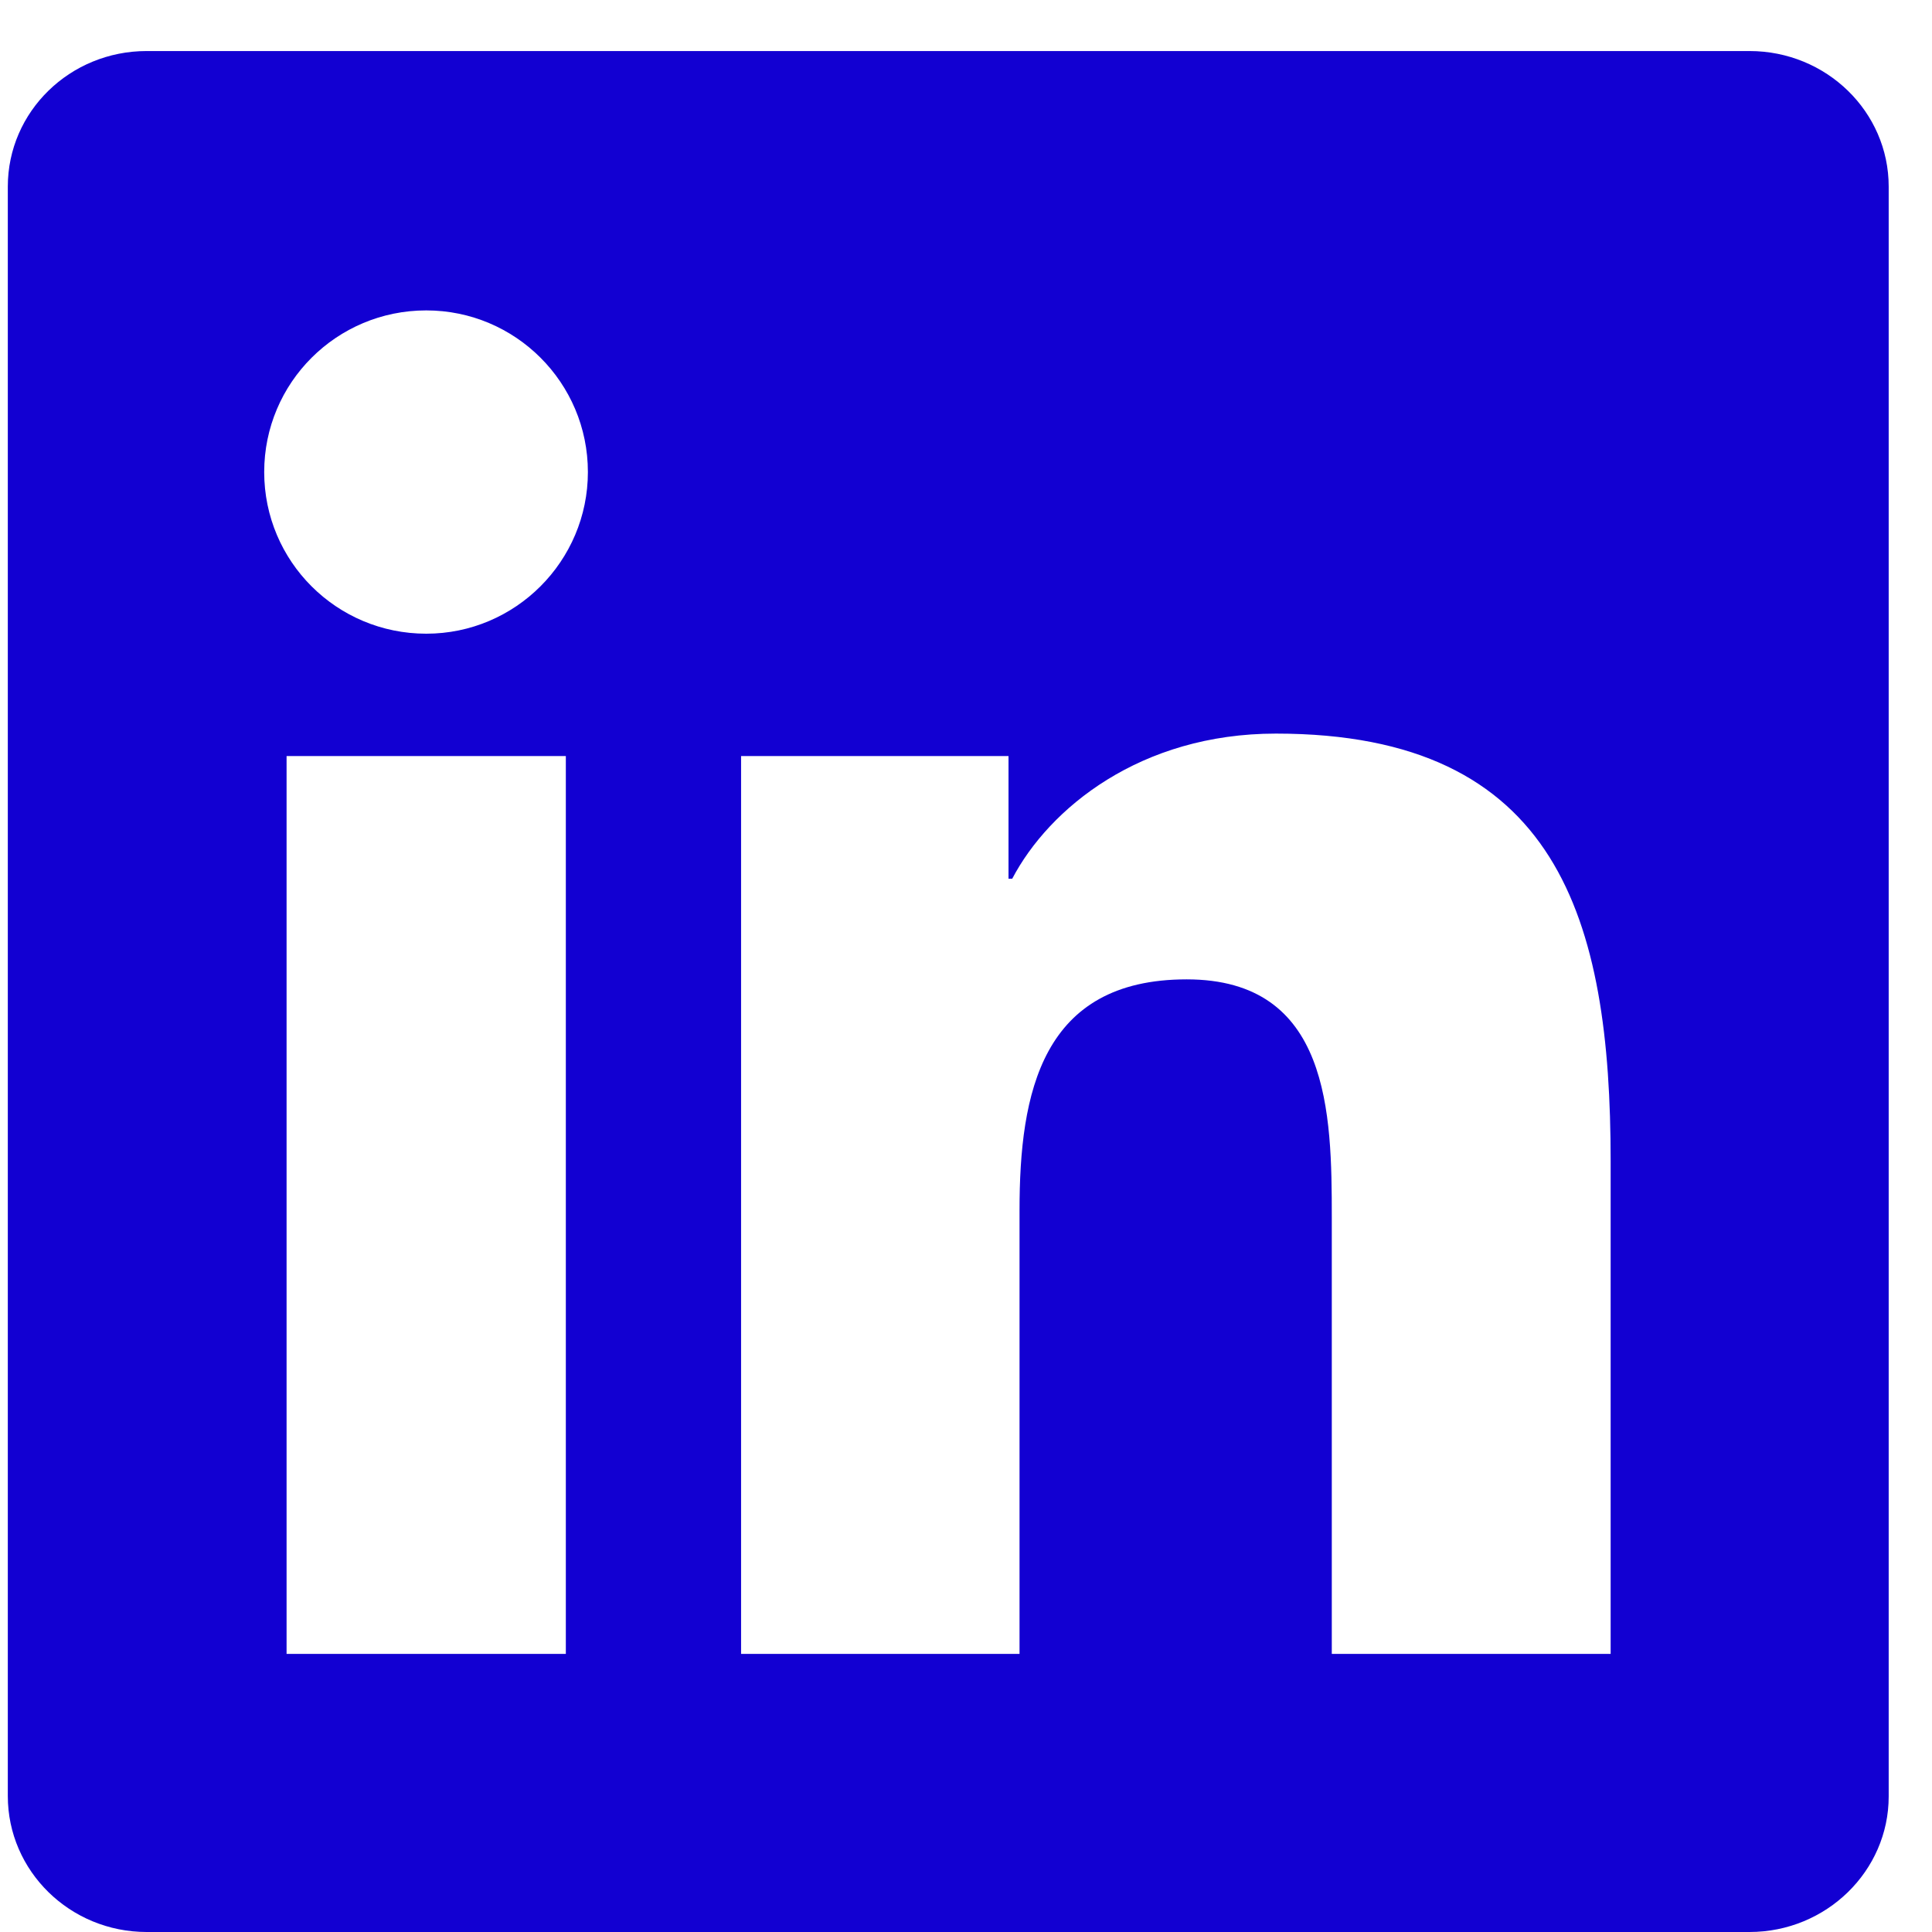 <svg width="24" height="24" viewBox="0 0 24 24" fill="none" xmlns="http://www.w3.org/2000/svg">
<g id="Social Icons" clip-path="url(#clip0_1092_13587)">
<path id="Vector" d="M21.733 0.634H1.822C0.868 0.634 0.097 1.387 0.097 2.318V22.311C0.097 23.242 0.868 24 1.822 24H21.733C22.687 24 23.462 23.242 23.462 22.316V2.318C23.462 1.387 22.687 0.634 21.733 0.634ZM7.029 20.545H3.56V9.392H7.029V20.545ZM5.295 7.872C4.181 7.872 3.282 6.973 3.282 5.864C3.282 4.755 4.181 3.856 5.295 3.856C6.404 3.856 7.303 4.755 7.303 5.864C7.303 6.969 6.404 7.872 5.295 7.872ZM20.008 20.545H16.544V15.124C16.544 13.832 16.521 12.166 14.741 12.166C12.939 12.166 12.665 13.577 12.665 15.033V20.545H9.206V9.392H12.528V10.916H12.574C13.034 10.04 14.166 9.113 15.85 9.113C19.36 9.113 20.008 11.423 20.008 14.425V20.545Z" fill="#1200D2"/>
</g>
<defs>
<clipPath id="clip0_1092_13587">
<rect width="23.366" height="23.366" fill="white" transform="translate(0.097 0.634)"/>
</clipPath>
</defs>
</svg>
